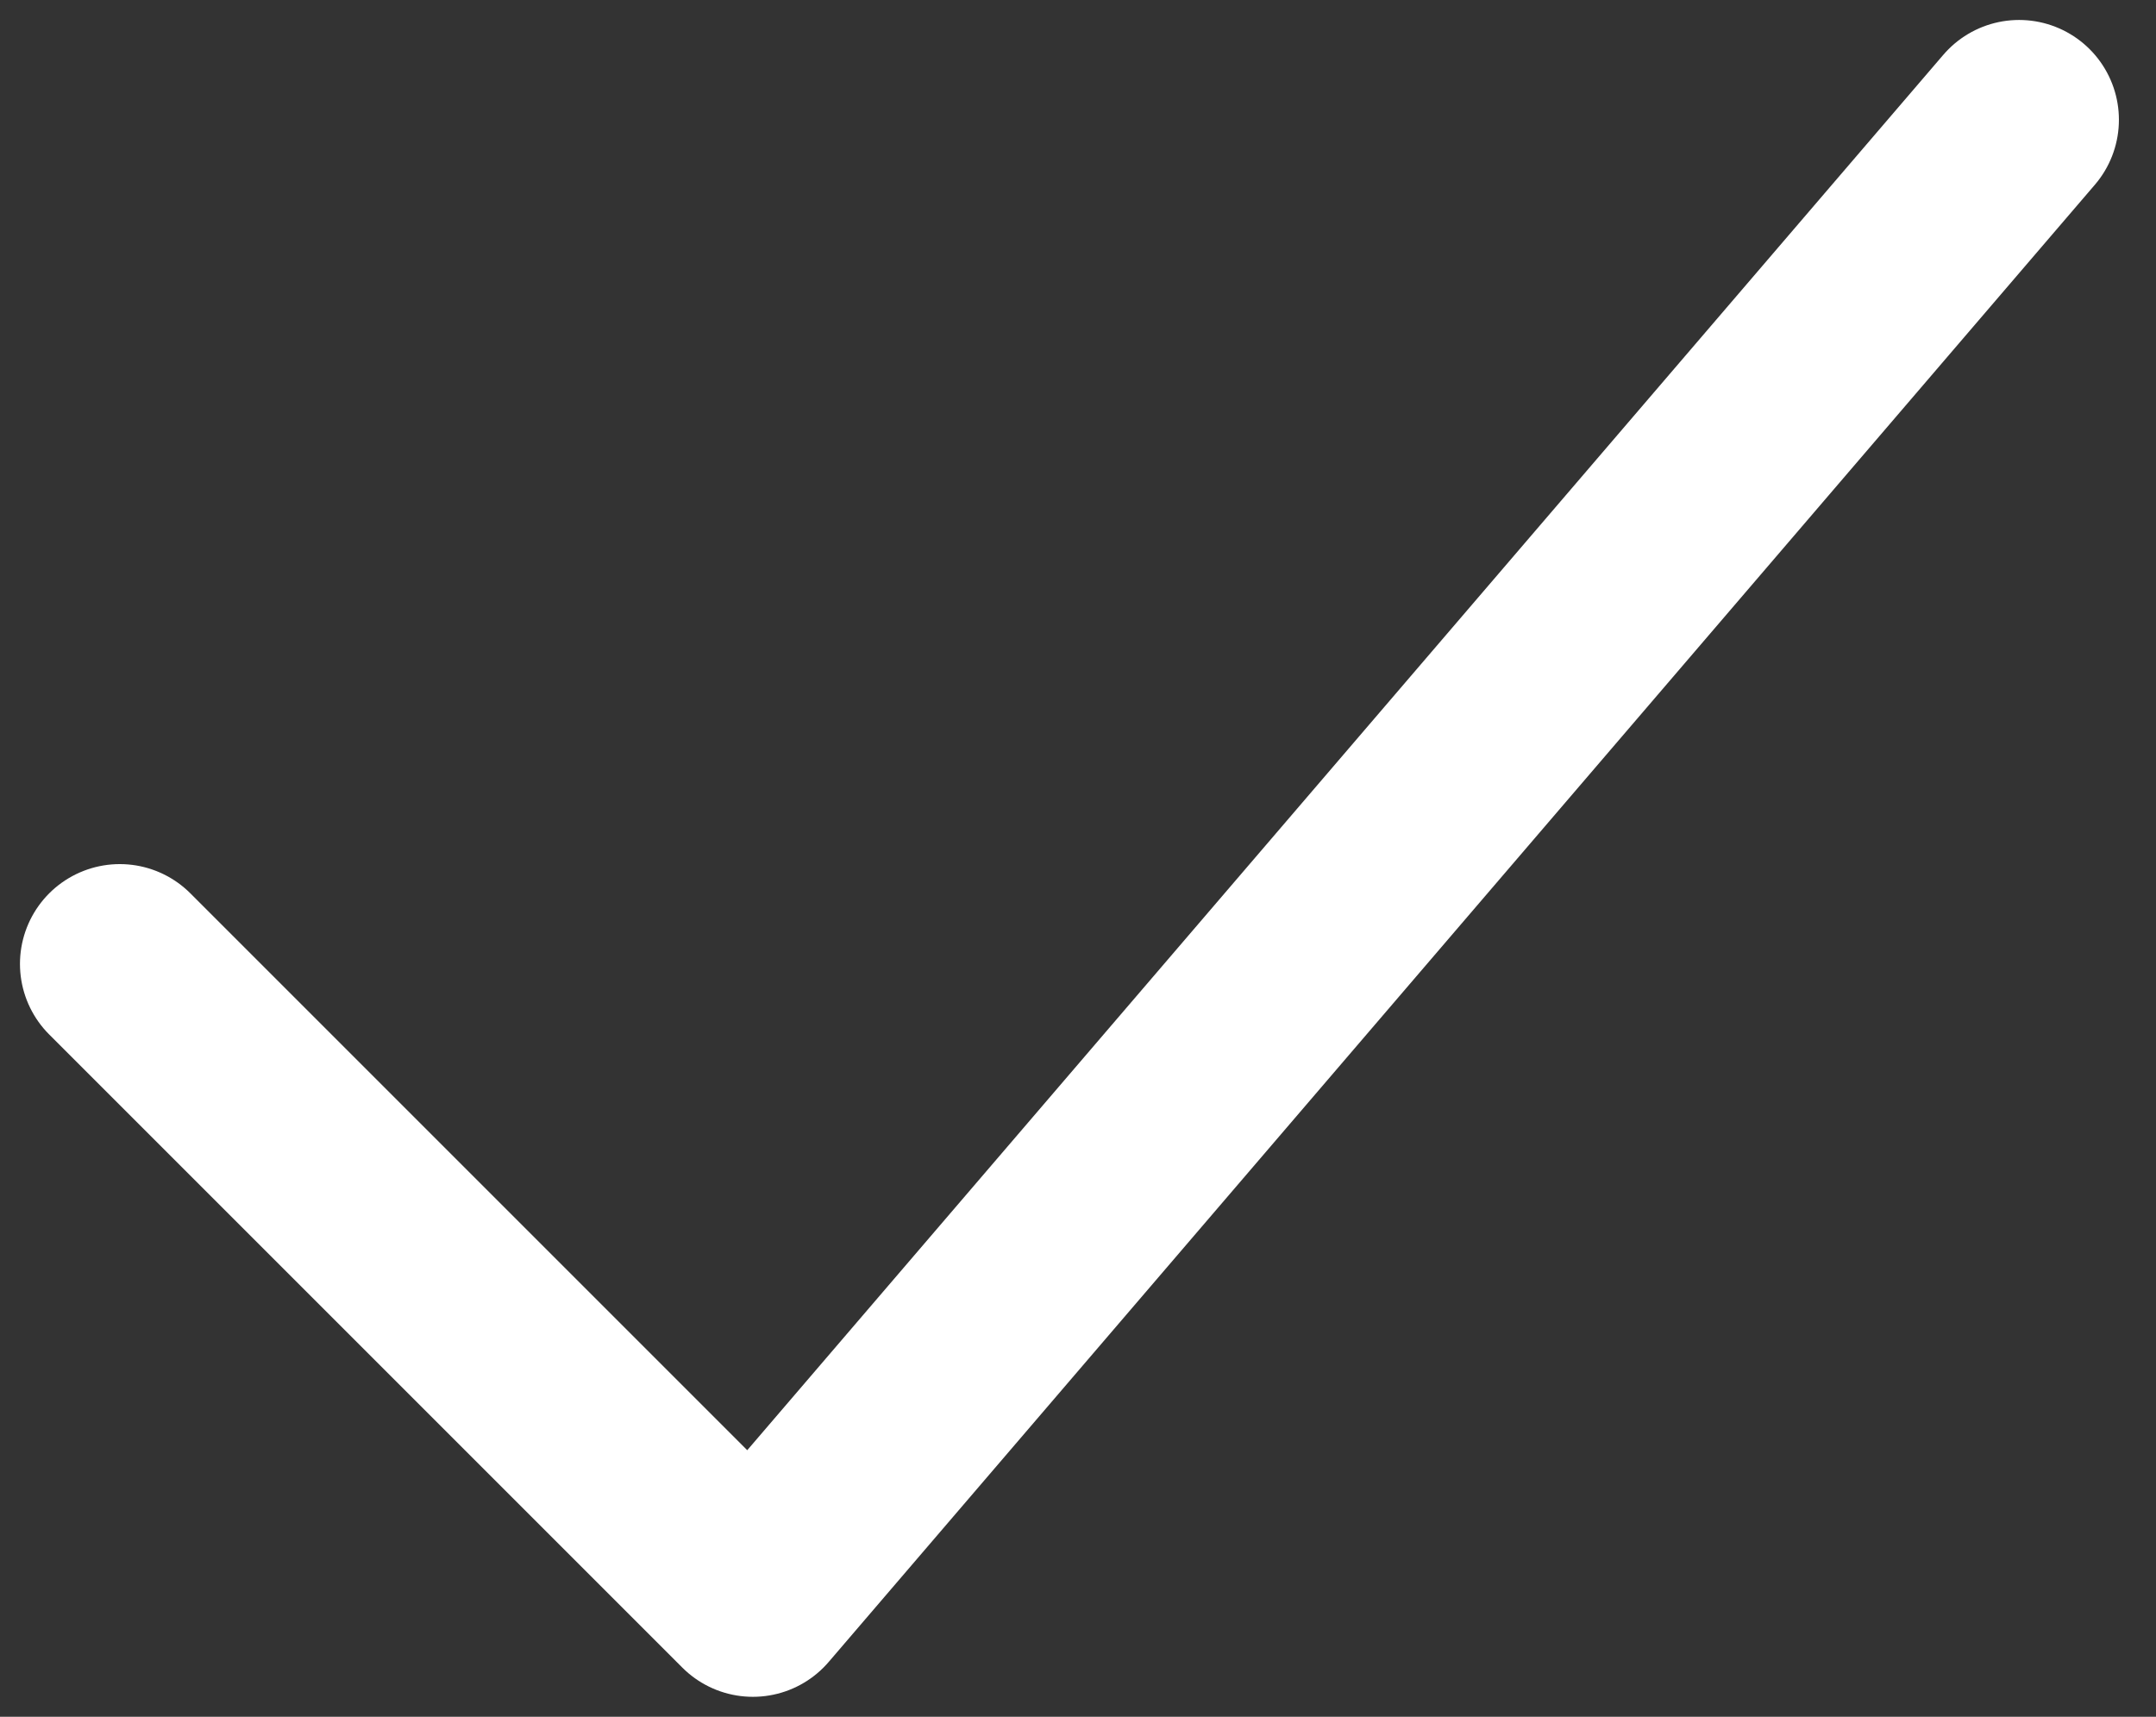 <?xml version="1.0" encoding="UTF-8"?> <svg xmlns="http://www.w3.org/2000/svg" width="54" height="43" viewBox="0 0 54 43" fill="none"><rect x="0" y="0" width="54" height="43" fill="#333333" stroke="none"/> <path d="M3 24.143L18.857 40L50.571 3" stroke="white" stroke-width="5" stroke-linecap="round" stroke-linejoin="round"></path> </svg> 